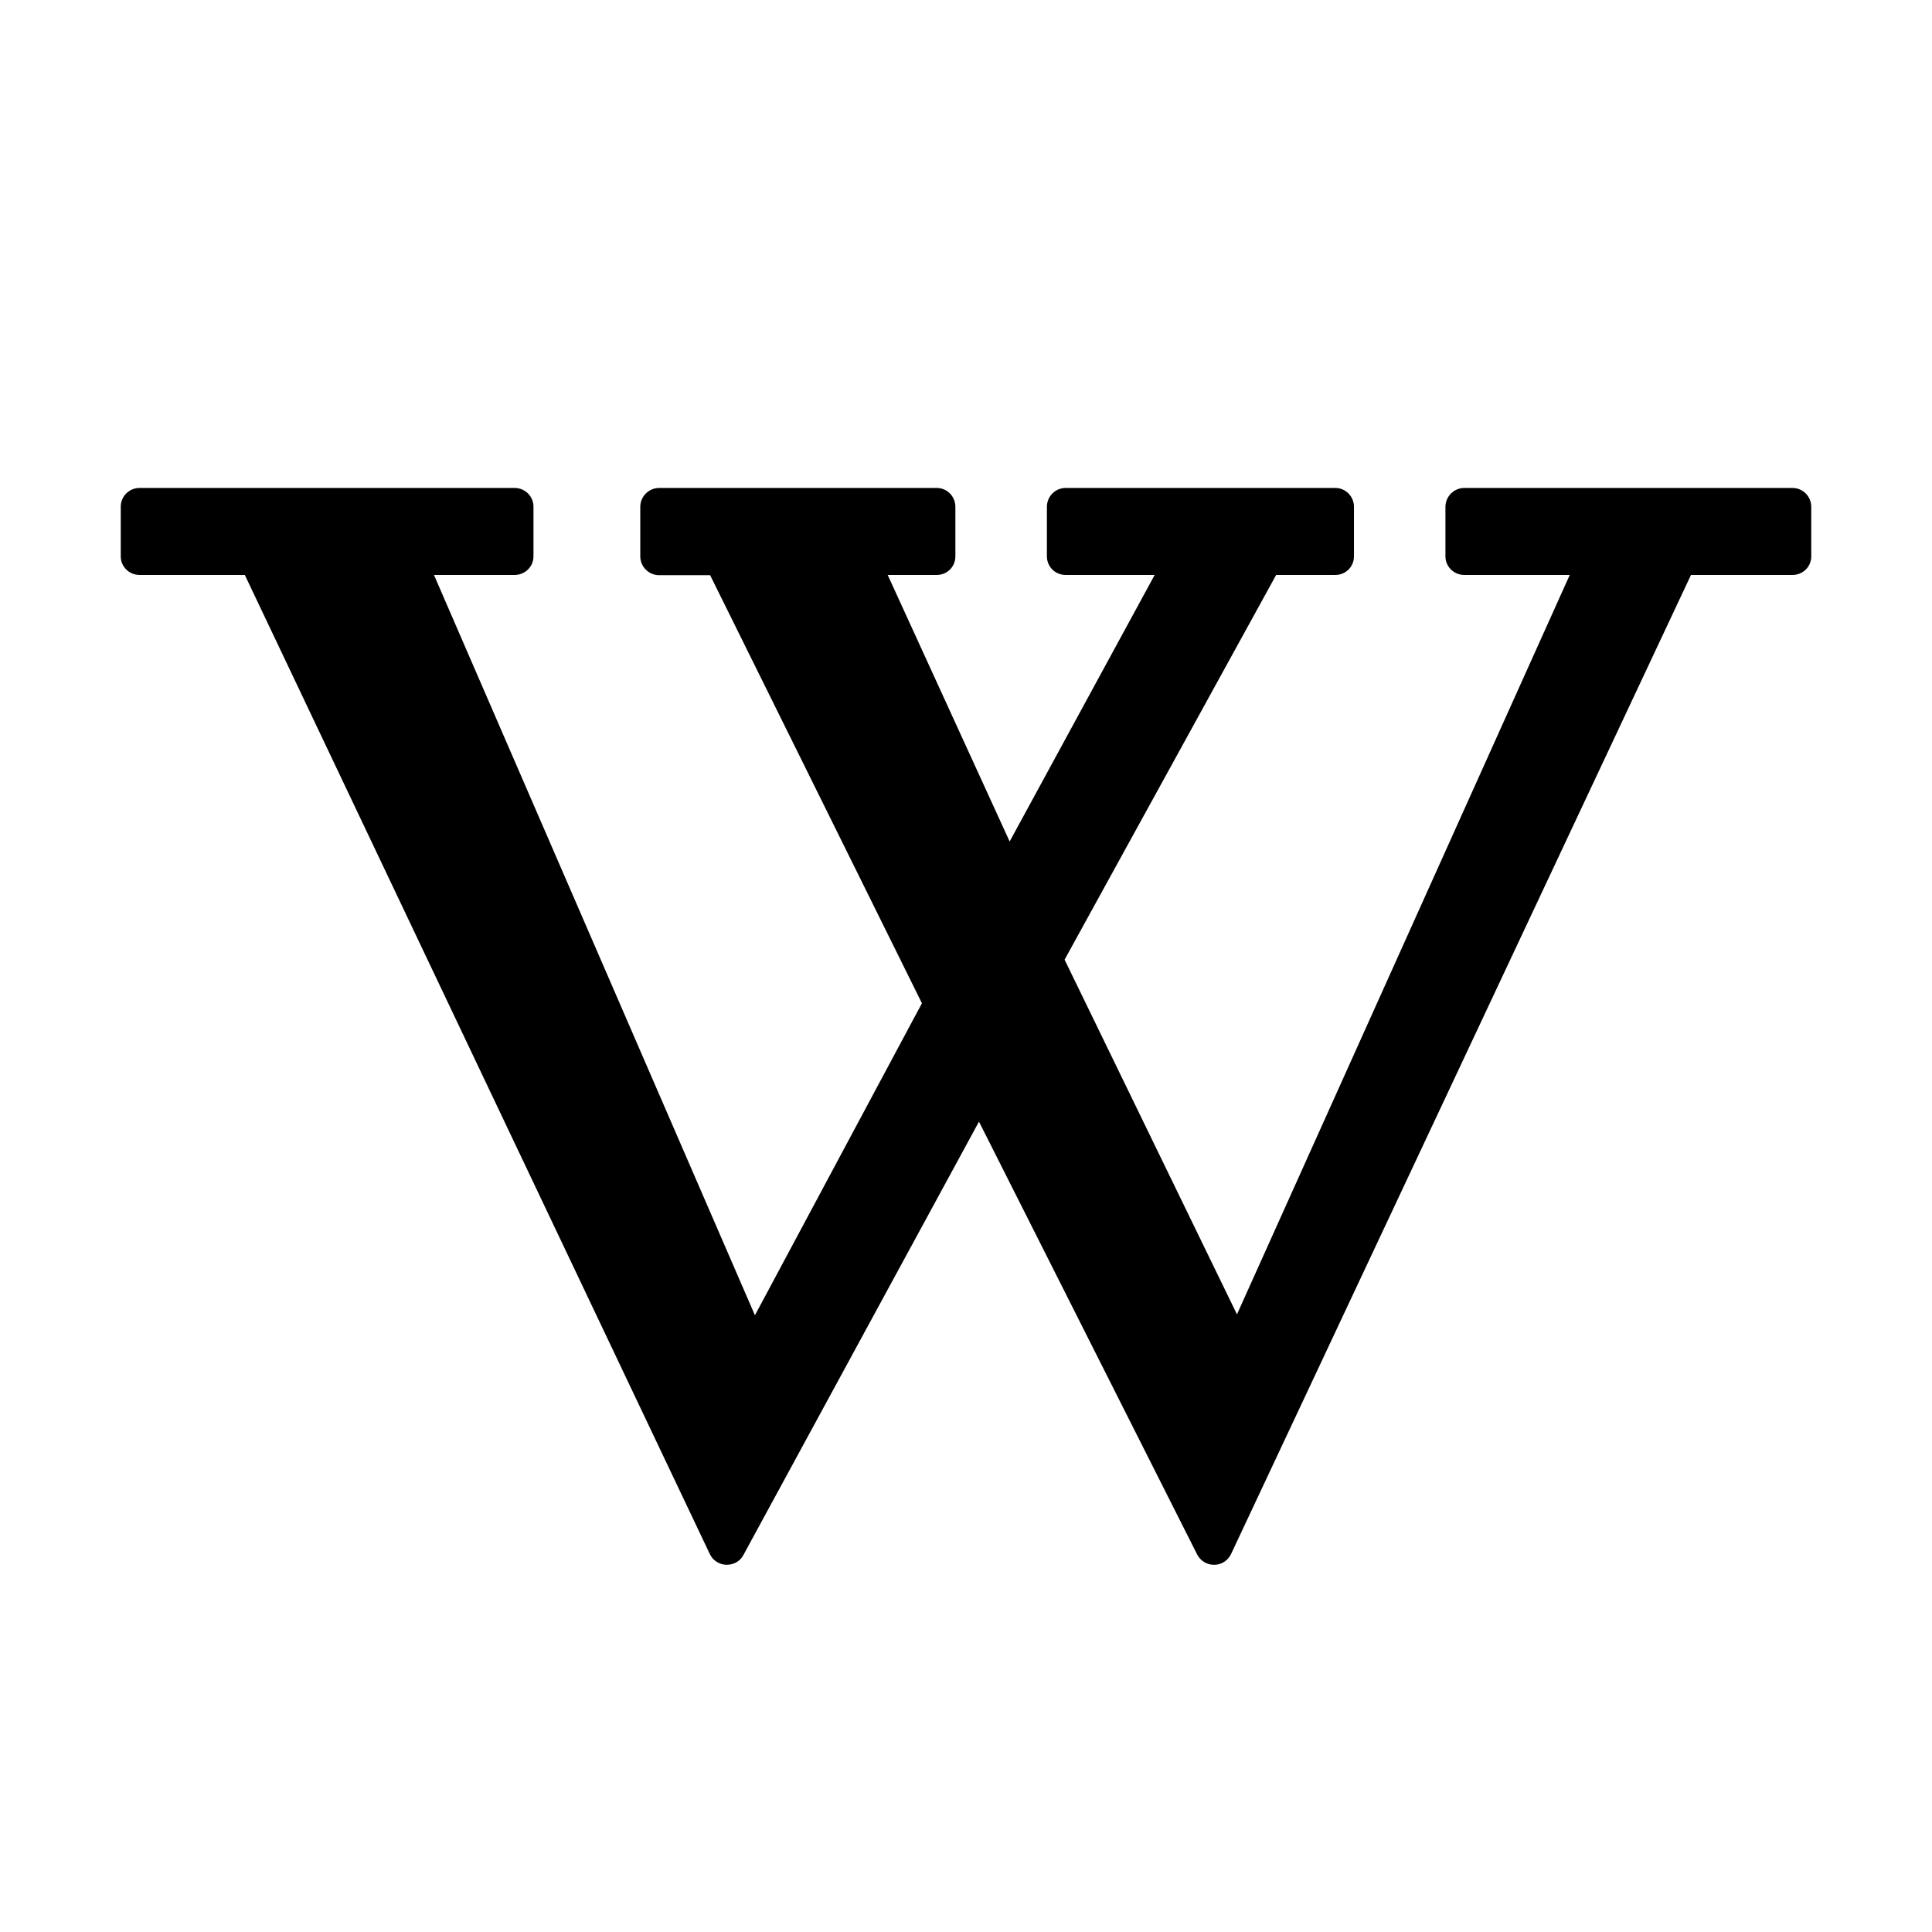 <svg xmlns="http://www.w3.org/2000/svg" viewBox="0 0 32 32"><path d="M 30 9.215 C 30 9.387 29.863 9.523 29.688 9.523 L 28.008 9.523 L 20.391 25.738 C 20.34 25.848 20.23 25.918 20.113 25.918 C 20.109 25.918 20.109 25.918 20.109 25.918 C 19.988 25.918 19.883 25.852 19.828 25.746 L 16.215 18.578 L 12.312 25.758 C 12.258 25.859 12.156 25.918 12.031 25.918 C 11.914 25.914 11.809 25.848 11.758 25.742 L 4.055 9.523 L 2.312 9.523 C 2.141 9.523 2 9.387 2 9.215 L 2 8.391 C 2 8.219 2.141 8.082 2.312 8.082 L 8.523 8.082 C 8.695 8.082 8.836 8.219 8.836 8.391 L 8.836 9.215 C 8.836 9.387 8.695 9.523 8.523 9.523 L 7.188 9.523 L 12.504 21.785 L 15.27 16.617 L 11.762 9.527 L 10.918 9.527 C 10.746 9.527 10.605 9.387 10.605 9.215 L 10.605 8.395 C 10.605 8.223 10.746 8.082 10.918 8.082 L 15.516 8.082 C 15.688 8.082 15.824 8.223 15.824 8.395 L 15.824 9.215 C 15.824 9.387 15.688 9.523 15.516 9.523 L 14.703 9.523 L 16.723 13.938 L 19.125 9.523 L 17.652 9.523 C 17.477 9.523 17.34 9.387 17.34 9.215 L 17.34 8.395 C 17.34 8.223 17.477 8.082 17.652 8.082 L 22.117 8.082 C 22.289 8.082 22.426 8.223 22.426 8.395 L 22.426 9.215 C 22.426 9.387 22.289 9.523 22.117 9.523 L 21.137 9.523 L 17.633 15.895 L 20.488 21.77 L 26 9.523 L 24.254 9.523 C 24.082 9.523 23.941 9.387 23.941 9.215 L 23.941 8.395 C 23.941 8.223 24.082 8.082 24.254 8.082 L 29.688 8.082 C 29.863 8.082 30 8.223 30 8.395 Z"/></svg>